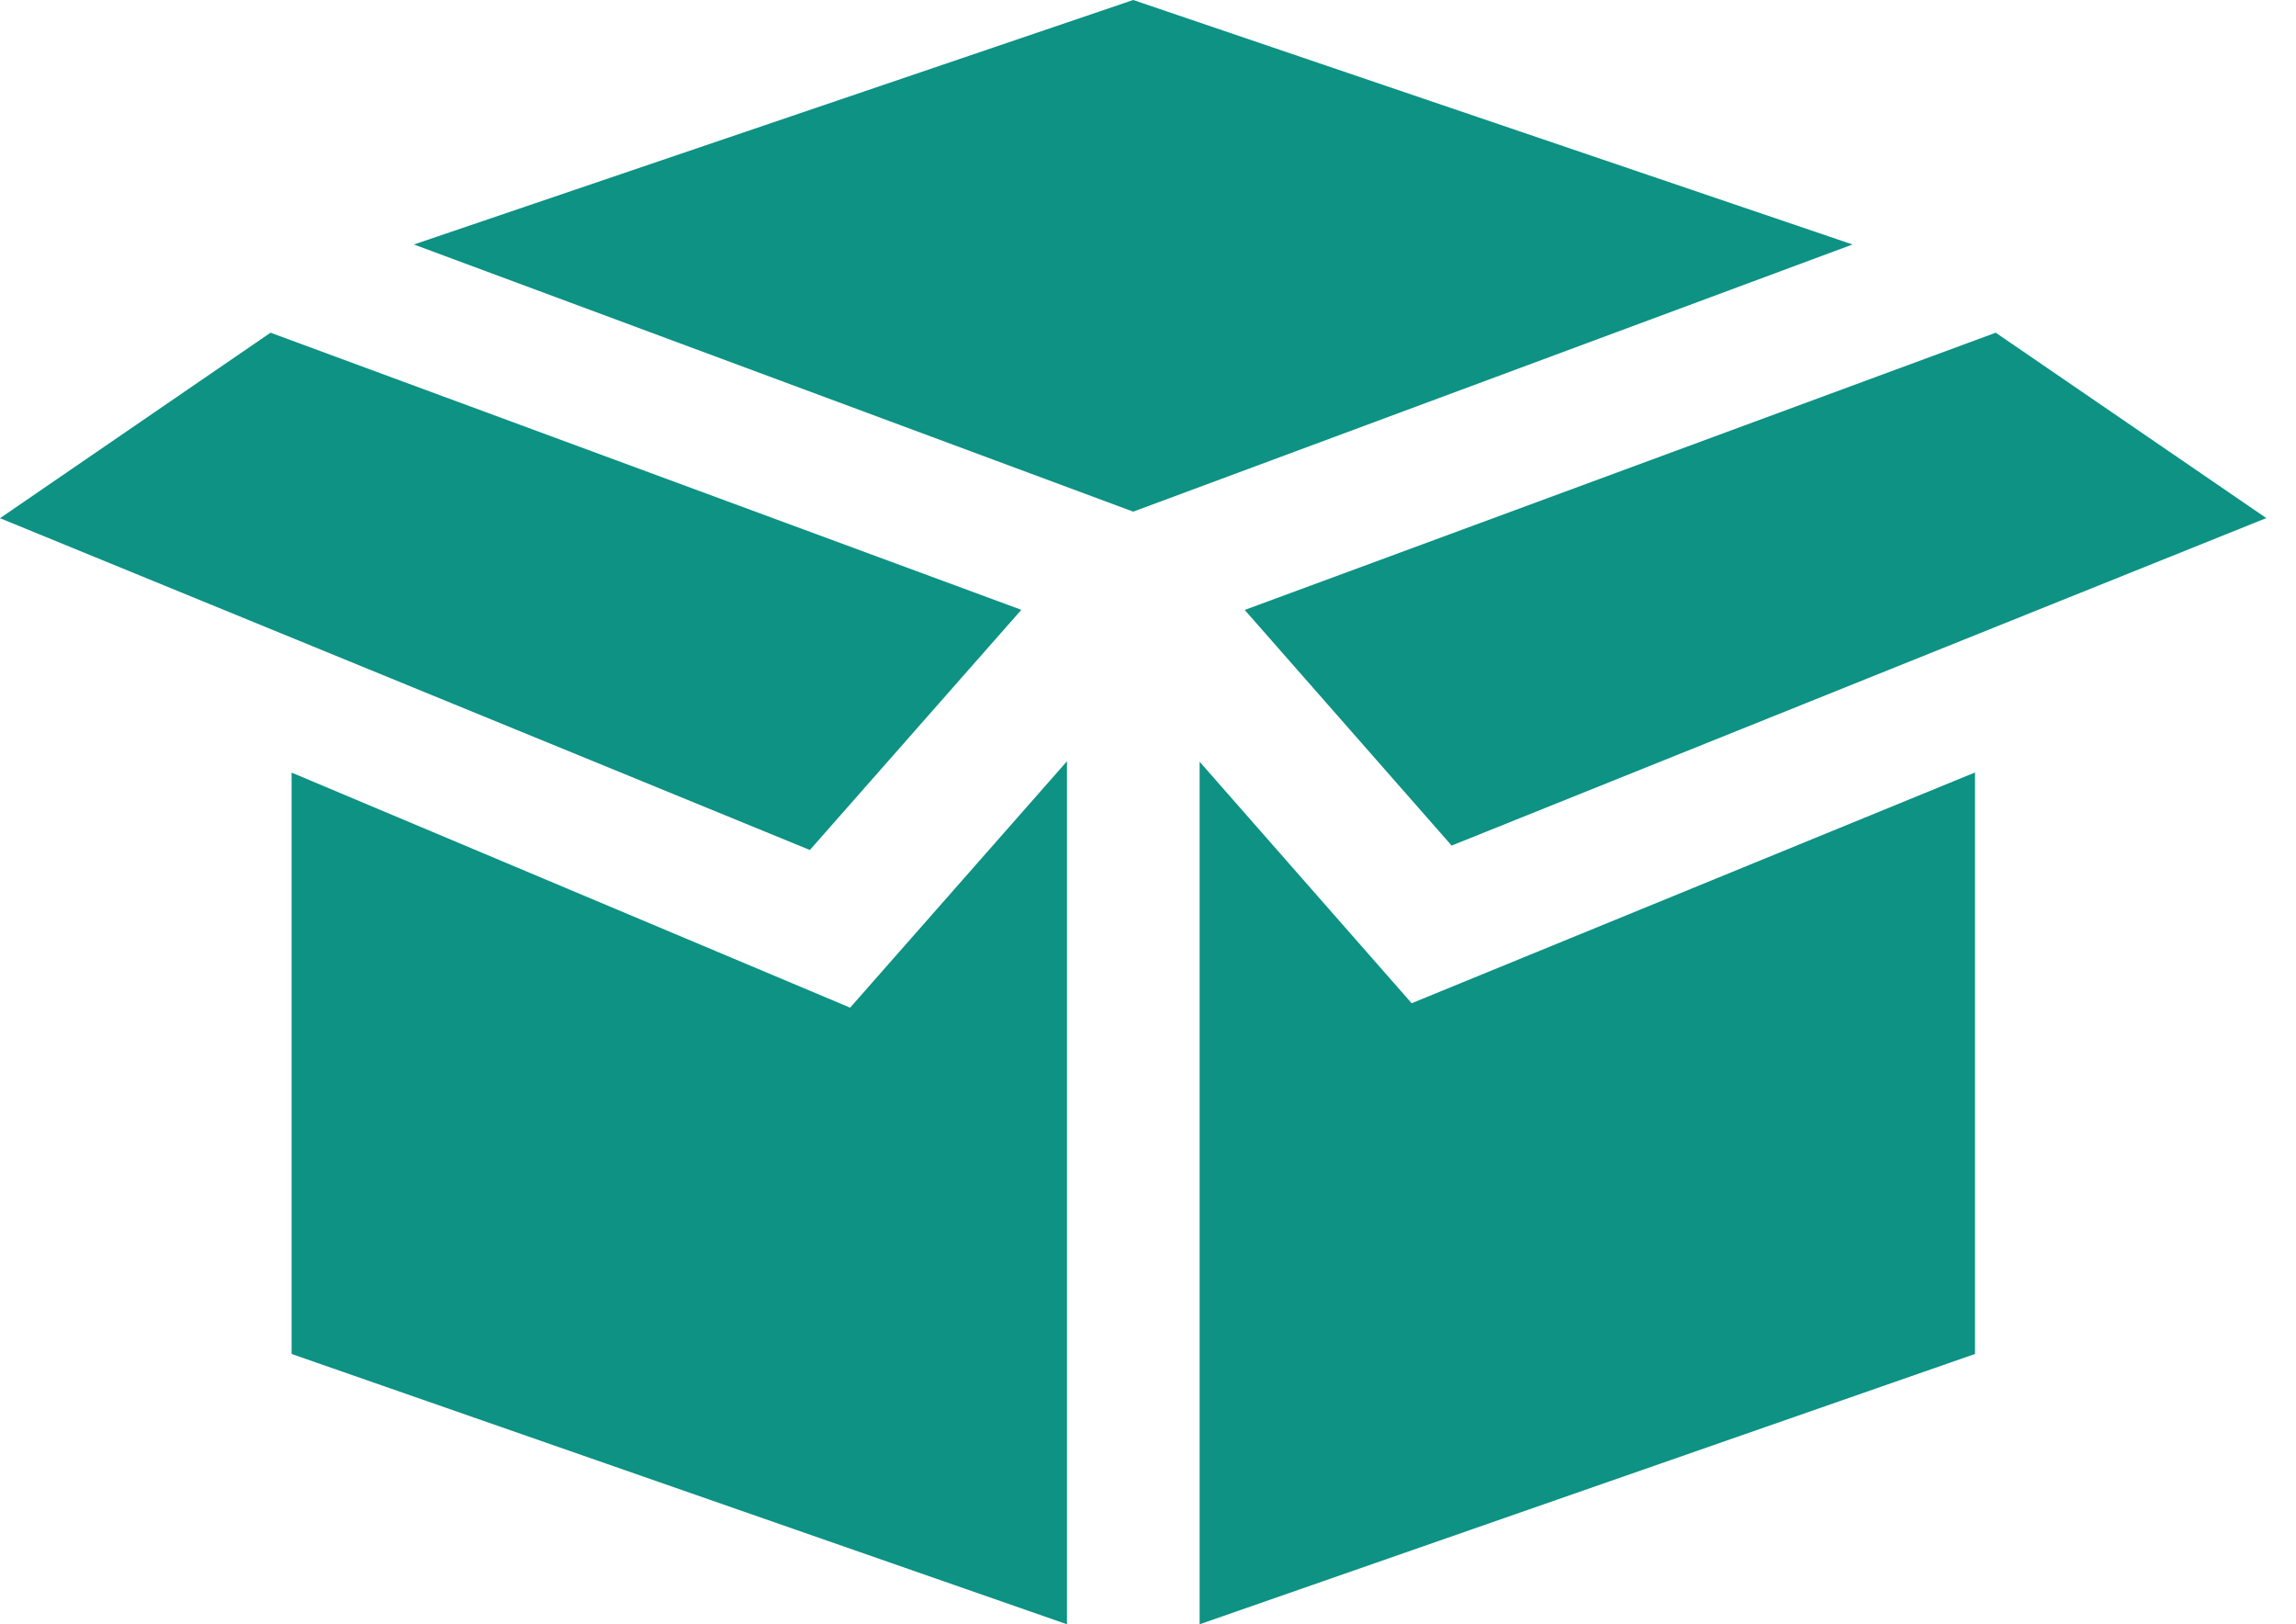 <svg width="41" height="29" viewBox="0 0 41 29" fill="none" xmlns="http://www.w3.org/2000/svg">
<path d="M22.227 10.89L25.922 15.097L40.47 9.25L35.638 5.94L22.227 10.89Z" fill="#0D9284"/>
<path d="M4.831 5.94L0 9.252L14.462 15.176L18.238 10.888L4.831 5.94Z" fill="#0D9284"/>
<path d="M33.081 4.365L20.236 0L7.391 4.365L20.236 9.135L33.081 4.365Z" fill="#0D9284"/>
<path d="M15.181 17.991L5.207 13.794V24.174L19.053 29V13.592L15.181 17.991Z" fill="#0D9284"/>
<path d="M35.268 13.792L25.208 17.912L21.422 13.6V29L35.268 24.174V13.792Z" fill="#0D9284"/>
</svg>
